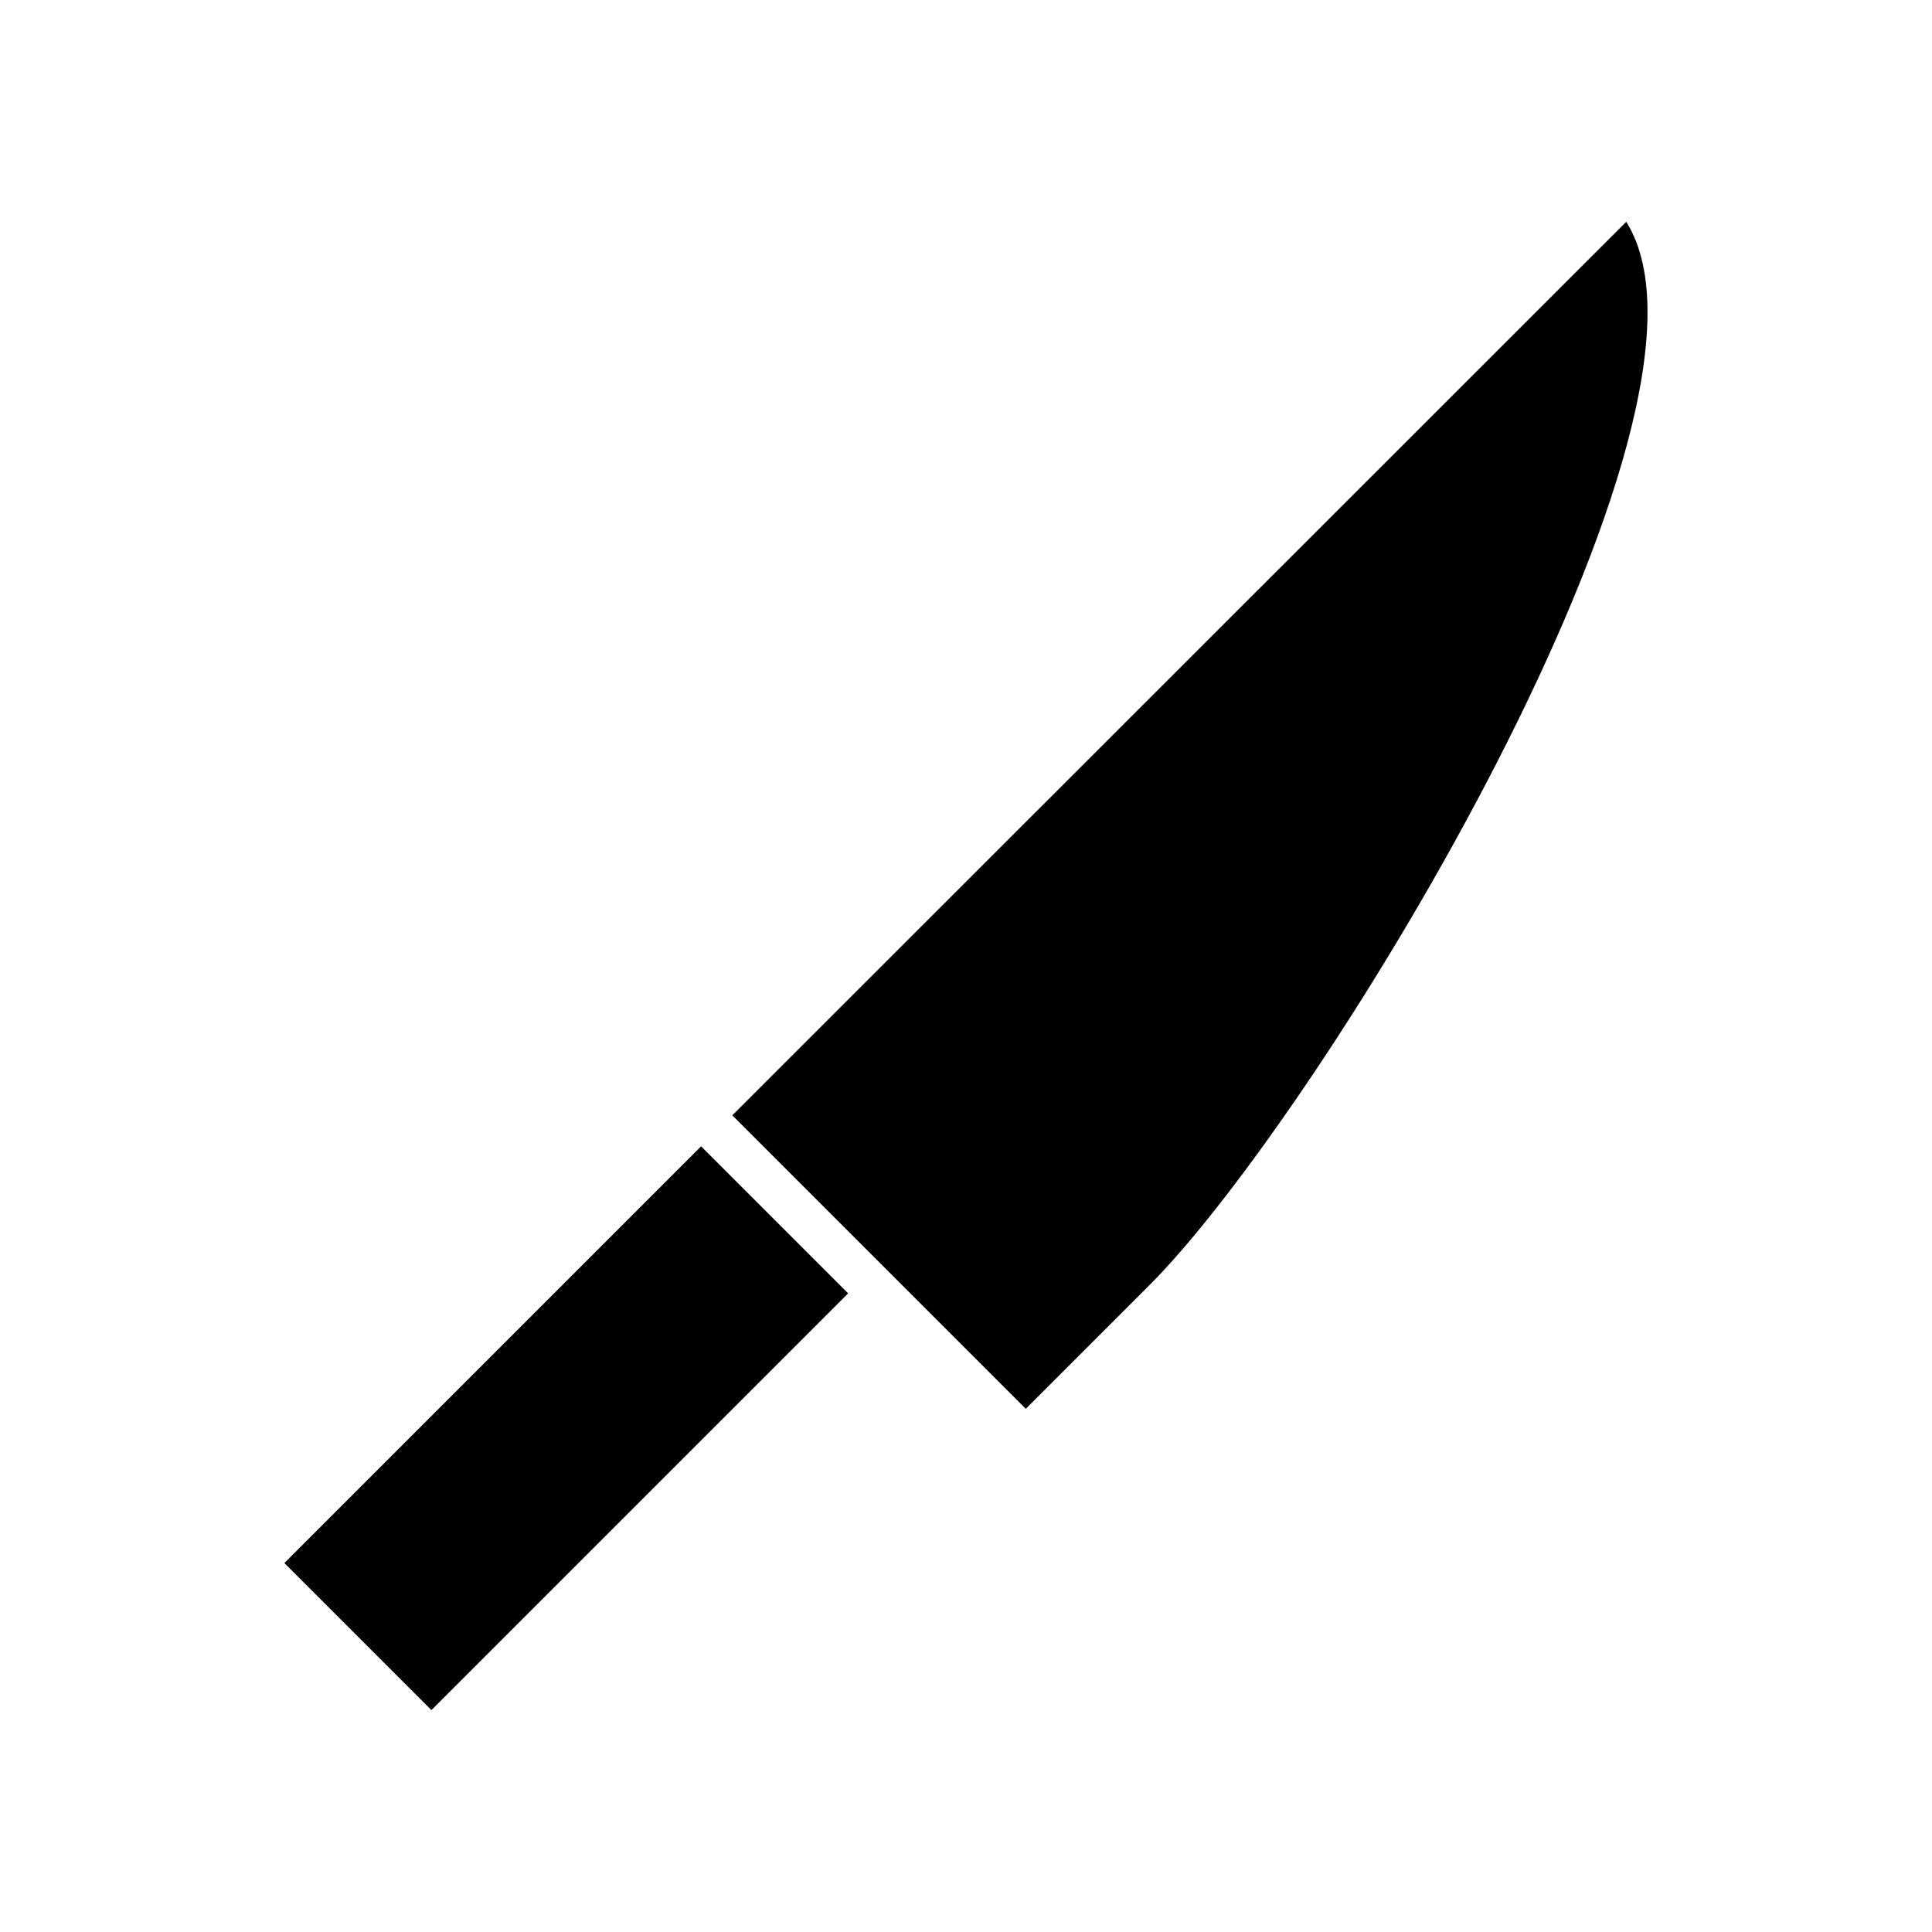 <?xml version="1.0" encoding="UTF-8"?>
<!-- Uploaded to: ICON Repo, www.svgrepo.com, Generator: ICON Repo Mixer Tools -->
<svg fill="#000000" width="800px" height="800px" version="1.1" viewBox="144 144 512 512" xmlns="http://www.w3.org/2000/svg">
 <g>
  <path d="m574.97 202.78-236.9 236.79 77.777 77.777 32.746-32.746c45.66-45.664 158.39-230.92 126.38-281.82z"/>
  <path d="m219.36 558.23 110.44-110.44 38.965 38.965-110.44 110.44z"/>
 </g>
</svg>